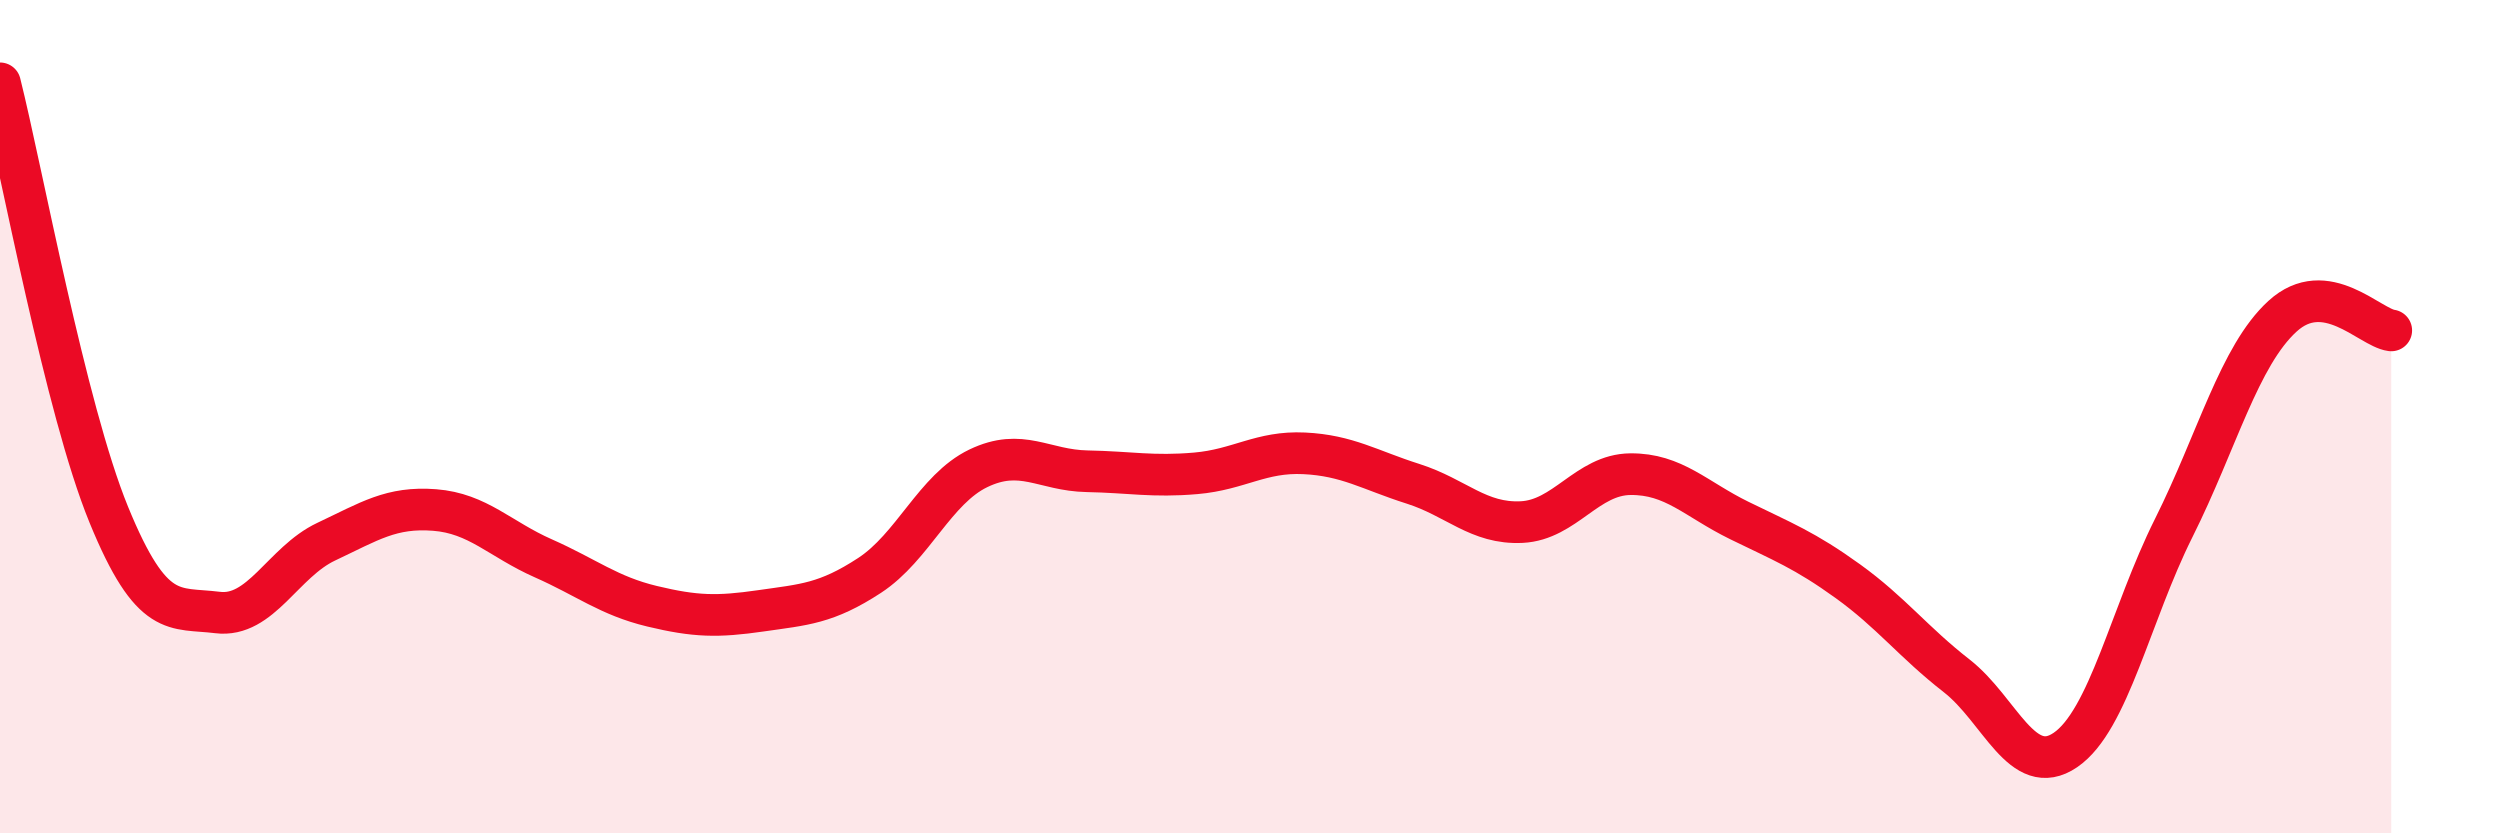 
    <svg width="60" height="20" viewBox="0 0 60 20" xmlns="http://www.w3.org/2000/svg">
      <path
        d="M 0,2 C 0.52,4.07 1.57,9.81 2.61,12.35 C 3.65,14.89 4.18,14.57 5.22,14.7 C 6.26,14.83 6.79,13.49 7.83,13 C 8.87,12.51 9.39,12.16 10.43,12.24 C 11.47,12.32 12,12.94 13.04,13.4 C 14.08,13.86 14.61,14.3 15.65,14.55 C 16.69,14.8 17.22,14.81 18.26,14.66 C 19.3,14.51 19.83,14.49 20.87,13.81 C 21.91,13.13 22.44,11.74 23.48,11.24 C 24.52,10.74 25.05,11.29 26.09,11.31 C 27.13,11.33 27.66,11.45 28.7,11.36 C 29.74,11.27 30.26,10.83 31.3,10.88 C 32.34,10.93 32.87,11.28 33.91,11.61 C 34.95,11.94 35.48,12.58 36.52,12.53 C 37.56,12.48 38.09,11.39 39.13,11.38 C 40.17,11.37 40.7,11.98 41.74,12.49 C 42.78,13 43.31,13.2 44.35,13.95 C 45.39,14.7 45.92,15.41 46.96,16.22 C 48,17.03 48.53,18.71 49.57,18 C 50.61,17.29 51.13,14.75 52.17,12.67 C 53.21,10.59 53.74,8.54 54.78,7.59 C 55.82,6.64 56.87,7.86 57.39,7.93L57.39 20L0 20Z"
        fill="#EB0A25"
        opacity="0.1"
        stroke-linecap="round"
        stroke-linejoin="round"
      />
      <path
        d="M 0,2 C 0.52,4.07 1.57,9.81 2.61,12.35 C 3.65,14.89 4.18,14.57 5.22,14.7 C 6.26,14.83 6.79,13.49 7.83,13 C 8.87,12.51 9.39,12.16 10.43,12.24 C 11.47,12.32 12,12.94 13.04,13.4 C 14.08,13.86 14.61,14.3 15.65,14.55 C 16.69,14.8 17.22,14.81 18.26,14.66 C 19.3,14.51 19.83,14.49 20.87,13.81 C 21.91,13.13 22.44,11.74 23.48,11.24 C 24.52,10.74 25.05,11.29 26.09,11.31 C 27.13,11.33 27.66,11.45 28.7,11.36 C 29.74,11.27 30.26,10.83 31.3,10.88 C 32.34,10.93 32.87,11.28 33.91,11.61 C 34.95,11.94 35.48,12.58 36.52,12.53 C 37.56,12.48 38.09,11.39 39.13,11.38 C 40.17,11.37 40.7,11.98 41.74,12.49 C 42.78,13 43.31,13.2 44.35,13.95 C 45.39,14.7 45.92,15.41 46.96,16.22 C 48,17.03 48.53,18.71 49.57,18 C 50.61,17.29 51.13,14.75 52.17,12.67 C 53.21,10.59 53.74,8.54 54.78,7.59 C 55.82,6.64 56.87,7.86 57.39,7.93"
        stroke="#EB0A25"
        stroke-width="1"
        fill="none"
        stroke-linecap="round"
        stroke-linejoin="round"
      />
    </svg>
  